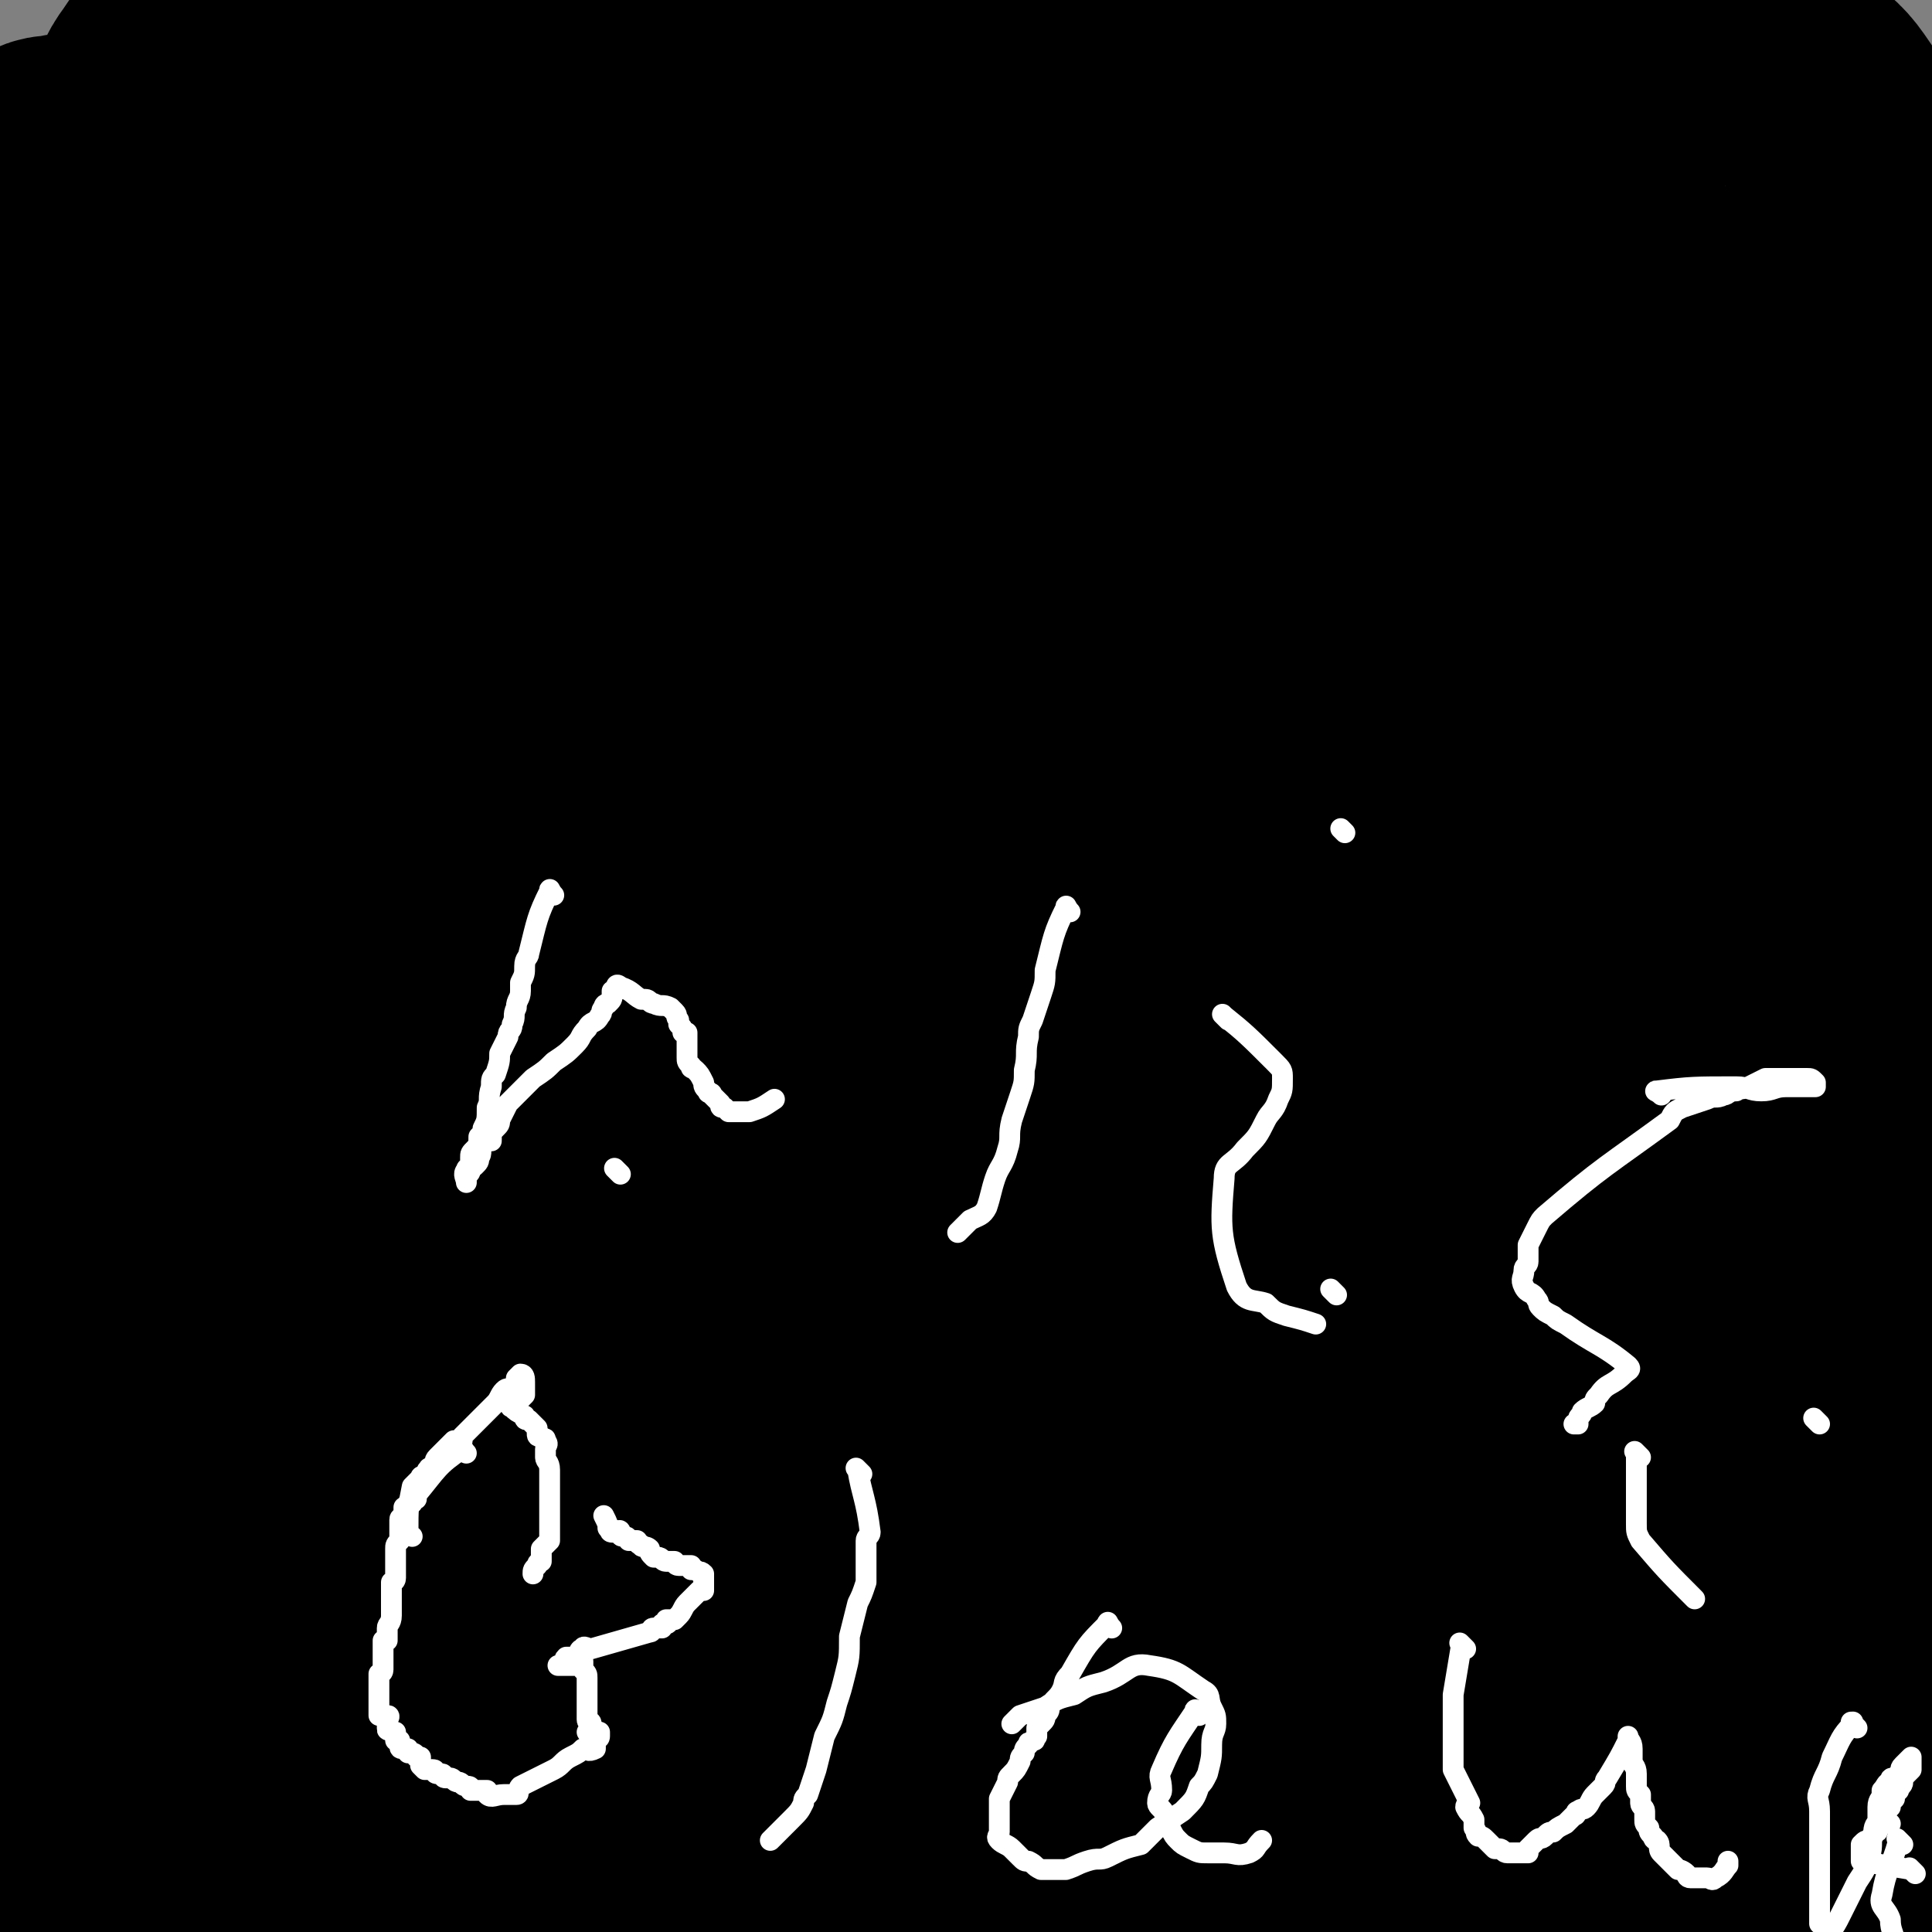<svg viewBox='0 0 464 464' version='1.1' xmlns='http://www.w3.org/2000/svg' xmlns:xlink='http://www.w3.org/1999/xlink'><rect x="0" y="0" width="464" height="464" fill="#808080" stroke="none"/><g fill='none' stroke='#000000' stroke-width='5' stroke-linecap='round' stroke-linejoin='round'><path d='M210,153c-1,-1 -1,-1 -1,-1 -2,-6 -1,-7 -2,-13 0,-1 0,-1 0,-3 0,-1 0,-1 0,-2 0,-2 0,-2 0,-3 0,-1 0,-1 0,-2 0,0 0,-1 0,-1 -1,-1 -1,-1 -2,-1 -1,0 -1,0 -1,0 -1,0 -1,0 -2,0 -1,1 -1,1 -2,2 -2,2 -2,2 -4,3 -2,2 -2,1 -4,3 -2,2 -2,2 -4,4 -2,2 -2,2 -4,4 -4,4 -3,4 -7,8 -1,2 -2,2 -3,4 -1,2 -1,2 -2,4 -1,1 -1,2 -1,3 -1,1 -1,1 -2,3 0,1 0,1 0,3 0,0 0,0 -1,1 0,1 0,1 0,2 0,0 0,0 0,1 0,0 0,1 0,0 0,-1 0,-2 0,-3 0,-2 0,-2 0,-3 1,-3 2,-2 3,-5 2,-2 1,-2 3,-4 2,-4 2,-4 4,-7 2,-3 2,-2 4,-5 2,-2 1,-2 3,-4 1,-2 1,-2 2,-4 1,-1 1,-1 3,-3 1,-1 1,-1 2,-2 1,-1 1,-1 2,-2 1,-1 0,-1 2,-2 0,-1 0,-1 1,-2 1,-1 1,-1 2,-1 2,-1 2,-1 4,-2 2,-1 2,-2 5,-2 18,2 18,2 36,6 1,0 1,1 2,3 1,2 1,2 2,3 2,3 2,3 3,6 1,3 1,3 2,6 1,2 1,2 2,5 1,3 1,3 2,6 1,3 1,3 2,6 1,3 1,3 3,6 1,1 1,1 2,3 2,2 1,3 3,4 2,2 2,1 5,3 1,0 1,1 2,1 2,1 2,1 4,1 2,0 2,0 4,-1 3,-1 3,0 5,-2 2,-2 2,-2 3,-4 3,-2 3,-2 6,-5 3,-3 3,-3 6,-6 3,-3 3,-3 5,-6 3,-3 3,-3 6,-6 2,-2 2,-2 4,-4 1,-1 1,-1 3,-3 1,-1 1,0 3,-2 1,0 0,-1 1,-1 1,-1 1,0 1,0 2,1 2,0 3,1 3,1 2,2 4,4 2,2 3,1 4,4 1,2 1,2 1,5 1,4 2,4 2,8 1,4 1,4 1,8 0,4 0,4 0,9 0,4 -1,4 -1,8 -1,5 0,5 -1,9 0,5 0,5 -1,9 0,3 -1,3 -1,6 0,4 0,4 0,8 0,3 -1,3 -1,6 0,2 0,2 0,4 0,2 0,2 -1,5 0,2 -1,2 -1,4 0,1 0,1 0,3 0,1 -1,1 -1,2 0,1 0,1 0,3 0,1 -1,1 -1,2 0,2 0,2 0,3 0,1 0,1 0,3 0,2 0,2 -1,3 0,1 -1,1 -1,3 0,1 0,2 0,3 0,2 -1,2 -1,4 0,2 0,2 0,3 0,1 0,1 0,2 0,2 0,2 0,4 0,1 0,1 0,3 -2,9 -3,9 -6,19 0,2 0,2 -1,4 0,1 0,1 -1,2 -1,2 -1,2 -2,3 -1,2 -1,2 -1,3 -1,2 -1,2 -2,4 -1,2 -1,1 -2,3 -1,2 0,2 -1,4 -1,3 -2,3 -2,5 -1,1 -1,1 -1,3 0,1 0,1 0,3 0,2 -1,2 -1,4 0,2 0,2 -1,3 0,2 0,2 0,4 0,1 0,1 0,3 0,2 -1,2 -1,4 0,2 0,2 -1,4 0,2 0,2 0,4 0,2 -1,2 -1,4 0,1 0,1 0,2 0,2 0,2 -1,4 0,2 0,2 -1,3 0,2 0,2 -1,3 -1,1 -1,1 -2,3 -1,1 -1,1 -2,2 -1,1 -1,1 -2,2 -1,1 -1,1 -2,2 -2,2 -2,2 -4,3 -1,1 -1,1 -3,3 -1,1 0,1 -1,2 -1,1 -2,1 -3,2 -1,1 -1,2 -2,3 -1,1 -1,1 -1,2 -2,1 -2,0 -3,2 0,0 0,0 -1,1 -1,2 -1,2 -2,4 -1,0 -1,0 -2,1 -1,1 -2,1 -3,2 -1,1 -1,1 -2,1 -1,1 -1,1 -2,2 -1,0 -1,0 -3,1 -1,1 -1,1 -2,1 -1,0 -1,0 -3,0 -1,0 -1,0 -2,0 -1,0 -1,0 -2,0 -2,0 -2,0 -3,0 -2,0 -2,0 -3,0 -2,-1 -2,-1 -4,-2 -2,-1 -2,-1 -5,-3 -2,-1 -2,-1 -4,-2 -3,-1 -4,-1 -7,-2 -3,-2 -3,-2 -6,-4 -2,-1 -2,-1 -5,-1 -3,-1 -3,-1 -5,-1 -3,-1 -3,-1 -5,-2 -3,-1 -2,-1 -5,-2 -8,-2 -8,-2 -16,-3 -1,0 -1,0 -1,0 -3,0 -2,-1 -5,-1 0,0 0,0 -1,0 -1,0 -1,0 -2,0 -1,0 -1,-1 -2,-1 -1,0 -1,0 -2,0 -1,0 -1,0 -1,0 -1,0 -1,-1 -2,-1 -1,0 -1,0 -2,0 -1,0 -1,-1 -2,-1 -1,0 -1,0 -1,0 -2,0 -2,0 -3,-1 -1,-1 -1,-1 -2,-2 -1,-1 -1,0 -2,-1 0,0 0,0 -1,0 -1,-1 0,-1 -1,-2 -1,0 -1,0 -2,0 -1,-1 -1,-1 -2,-2 -1,-1 -1,-1 -2,-2 -2,-1 -2,-1 -3,-3 -1,-2 -1,-1 -3,-3 -3,-3 -3,-3 -5,-5 -3,-3 -3,-3 -6,-6 -2,-2 -2,-2 -4,-4 -2,-2 -2,-2 -5,-4 -3,-2 -3,-2 -5,-4 -2,-2 -2,-2 -3,-3 -2,-2 -3,-1 -5,-3 -2,-2 -2,-2 -5,-4 -3,-3 -3,-3 -6,-6 -2,-1 -2,-1 -4,-3 -2,-2 -2,-2 -5,-4 -1,-1 -1,-1 -3,-2 -2,-2 -2,-2 -4,-4 -3,-3 -3,-3 -6,-6 -2,-3 -2,-3 -4,-5 -1,-3 -1,-3 -3,-5 -1,-1 -1,-1 -1,-2 -1,-1 -2,-1 -2,-2 -1,-1 -1,-2 -1,-3 0,-1 0,-1 0,-2 0,-2 0,-2 0,-4 0,-2 0,-2 0,-4 1,-1 1,-1 2,-2 1,-2 0,-2 1,-3 1,-1 1,-1 2,-2 2,-2 1,-3 3,-5 0,-1 1,-1 2,-2 4,-4 3,-4 7,-7 6,-6 6,-6 12,-11 10,-8 10,-8 20,-15 10,-8 11,-8 21,-16 5,-3 5,-3 9,-6 3,-2 4,-2 7,-3 5,-4 5,-4 10,-7 0,0 0,-1 0,-1 0,0 1,0 2,0 0,0 0,0 0,0 1,0 0,-1 1,-1 1,0 1,0 2,0 0,0 0,0 1,0 0,0 0,0 1,0 1,0 1,-1 2,-1 0,0 0,0 1,0 1,0 1,0 2,0 1,0 1,-1 2,-1 1,0 1,0 2,0 0,0 0,0 0,0 1,0 1,0 2,0 '/><path d='M156,190c-1,-1 -2,-1 -1,-1 2,-6 2,-6 5,-11 1,-3 1,-3 2,-5 2,-4 2,-3 4,-7 2,-3 1,-3 3,-6 1,-2 1,-2 3,-4 1,-2 0,-2 2,-4 1,-2 2,-1 3,-3 1,-1 0,-1 1,-3 0,-1 0,-1 1,-2 0,0 1,0 1,-1 0,0 -1,-1 0,-1 10,-1 10,0 20,0 4,0 4,0 8,1 6,0 6,0 11,1 5,0 5,0 11,1 5,1 5,1 9,1 3,0 3,0 6,1 4,0 4,0 8,0 3,0 3,0 6,-1 2,0 2,0 3,-1 3,-2 3,-2 5,-4 3,-2 2,-2 5,-5 1,-1 1,-1 3,-3 2,-3 2,-3 3,-5 2,-3 2,-3 4,-5 1,-2 1,-2 3,-4 1,-1 1,-1 1,-2 1,-1 1,-1 3,-2 1,0 1,0 1,0 1,0 1,0 2,0 1,0 1,0 2,-1 '/><path d='M237,240c-1,-1 -1,-2 -1,-1 -4,8 -4,9 -6,18 -2,7 -1,7 -3,15 -1,8 -1,8 -3,16 -2,9 0,10 -5,17 -11,16 -20,39 -26,30 -13,-17 -20,-43 -12,-82 8,-43 19,-47 42,-81 3,-4 7,0 9,4 8,10 10,11 11,23 2,16 -1,17 -5,33 -5,18 -5,18 -12,34 -5,11 -5,12 -10,22 -4,7 -5,7 -9,12 -4,5 -4,6 -9,9 -4,3 -4,3 -9,4 -4,1 -5,1 -9,0 -8,-2 -9,-2 -16,-7 -12,-9 -12,-9 -22,-21 -8,-9 -9,-10 -12,-22 -4,-10 -3,-12 -1,-23 1,-13 2,-13 7,-26 5,-11 7,-10 14,-20 3,-4 3,-3 6,-6 5,-4 4,-5 9,-7 6,-4 6,-4 13,-6 7,-2 7,-3 14,-3 13,-1 14,-2 26,-1 11,2 12,2 22,7 9,5 10,6 15,14 8,12 8,14 10,28 3,14 2,15 -1,29 -3,18 -4,19 -11,35 -5,13 -6,14 -14,25 -7,11 -7,11 -17,20 -5,5 -6,4 -13,7 -4,2 -4,2 -9,3 -7,1 -8,1 -15,0 -7,-2 -7,-2 -13,-5 -9,-5 -9,-5 -15,-12 -12,-13 -13,-13 -21,-27 -8,-12 -8,-13 -12,-27 -3,-9 -2,-10 -2,-19 0,-7 1,-8 3,-14 3,-9 3,-10 7,-18 2,-5 3,-5 6,-10 3,-3 2,-4 6,-6 10,-6 11,-6 22,-9 17,-4 17,-4 34,-5 11,-1 11,0 22,3 8,2 8,2 15,7 10,8 11,8 17,18 7,10 6,11 9,22 3,8 3,8 3,16 0,13 0,13 -2,26 -4,16 -4,16 -9,32 -3,9 -3,10 -7,19 -3,7 0,12 -6,13 -20,6 -36,11 -47,2 -8,-8 -2,-23 10,-36 25,-29 30,-28 64,-48 21,-12 23,-10 47,-16 8,-3 8,-2 16,-2 8,0 8,0 15,0 7,0 7,0 13,1 4,1 4,2 8,4 4,3 5,2 8,6 3,3 3,3 4,7 1,5 0,6 -2,10 -4,8 -5,8 -11,15 -11,13 -11,13 -23,25 -10,10 -11,10 -21,19 -6,6 -6,6 -12,11 -8,5 -8,5 -16,10 -6,4 -6,4 -13,7 -5,2 -5,2 -11,2 -10,0 -10,0 -20,-1 -9,-2 -9,-2 -18,-4 -8,-1 -8,-1 -15,-3 -7,-3 -7,-3 -13,-8 -6,-4 -6,-4 -10,-9 -5,-5 -5,-6 -8,-12 -2,-6 -2,-7 -2,-13 1,-14 -1,-15 4,-29 9,-24 10,-25 24,-46 12,-19 13,-19 29,-35 11,-12 12,-12 24,-21 6,-5 6,-4 12,-8 '/></g>
<g fill='none' stroke='#000000' stroke-width='60' stroke-linecap='round' stroke-linejoin='round'><path d='M46,226c-1,-1 -2,-1 -1,-1 7,-3 9,-2 18,-4 3,-1 3,-1 6,-3 5,-2 5,-2 10,-5 6,-3 6,-3 11,-6 5,-3 5,-3 10,-6 6,-3 6,-2 13,-5 7,-4 7,-4 14,-7 12,-5 12,-5 24,-10 12,-5 11,-6 23,-10 19,-8 19,-9 40,-14 19,-5 19,-4 39,-8 17,-3 17,-3 35,-6 23,-3 23,-3 46,-6 20,-2 20,-2 40,-3 12,0 13,0 25,0 9,0 9,1 18,2 7,1 7,1 14,2 4,1 4,1 9,2 2,0 2,0 4,1 2,1 2,1 4,1 2,0 2,0 3,0 1,1 1,1 2,1 0,0 0,0 1,0 0,-1 0,-2 -1,-3 -1,0 -2,0 -3,1 -4,2 -3,3 -6,5 -6,3 -6,2 -12,5 -8,5 -8,5 -17,9 -15,8 -14,8 -29,15 -22,11 -22,10 -45,20 -22,11 -22,11 -44,22 -18,9 -18,9 -36,18 -28,14 -28,13 -55,28 -21,10 -21,10 -41,21 -28,17 -28,17 -55,35 -28,19 -28,19 -54,39 -11,8 -11,8 -21,18 -7,7 -7,7 -12,15 -3,4 -2,4 -4,8 -2,5 -3,5 -5,10 -1,4 -1,4 -2,8 0,3 0,3 -1,6 -1,3 -1,3 -2,6 -1,2 0,3 -1,6 0,1 -1,1 -1,3 0,1 0,1 0,1 0,1 0,2 0,2 0,-1 -1,-2 -1,-3 0,0 1,0 2,-1 2,-2 1,-4 3,-5 136,-86 136,-90 275,-169 11,-7 13,-3 27,-4 16,-1 16,0 32,0 6,0 6,0 11,0 6,0 6,-1 12,-1 2,-1 3,0 5,0 3,0 3,-1 6,-1 1,0 4,-1 3,0 -85,74 -88,74 -174,150 -22,20 -21,22 -43,41 -16,14 -16,13 -33,25 -6,5 -6,5 -12,9 -4,3 -4,3 -9,6 -4,2 -4,2 -8,4 -3,2 -3,2 -6,3 -3,1 -3,0 -6,0 -1,0 -2,0 -3,-1 -1,-1 -2,-1 -2,-3 -2,-3 -2,-3 -2,-6 0,-4 0,-5 2,-8 3,-8 3,-9 8,-15 14,-15 14,-16 31,-28 23,-15 24,-14 49,-25 17,-7 17,-6 35,-11 13,-2 13,-2 26,-3 8,-1 8,-1 16,-1 8,0 8,1 15,1 9,0 9,0 18,0 8,0 8,0 17,1 6,0 6,0 12,1 5,0 5,0 11,1 4,0 4,0 8,1 2,0 3,0 4,1 1,0 -1,1 -2,1 -5,1 -5,0 -11,0 -13,1 -13,1 -25,3 -24,3 -24,3 -47,6 -27,4 -27,4 -53,8 -12,1 -12,1 -23,4 -8,1 -8,1 -15,3 -15,2 -15,2 -29,4 -15,3 -15,3 -29,6 -10,1 -10,1 -20,3 -4,1 -4,1 -8,2 -4,1 -4,1 -8,2 -3,1 -3,1 -6,1 -4,1 -4,1 -7,2 -1,0 -1,0 -1,0 0,1 0,1 0,2 -3,4 -4,4 -6,7 -2,3 -1,4 -3,6 -3,2 -4,0 -7,2 -3,2 -3,3 -6,5 -3,2 -3,1 -5,2 -2,1 -2,1 -3,2 -1,1 -1,1 -2,2 -1,0 -1,0 -2,1 0,0 -1,0 0,1 0,0 1,0 2,-1 2,-1 1,-2 2,-3 2,-2 2,-2 4,-3 4,-3 5,-3 10,-5 8,-4 8,-5 16,-9 19,-8 19,-8 39,-16 28,-12 28,-13 57,-24 15,-7 15,-6 31,-11 9,-3 9,-3 19,-5 10,-3 10,-3 19,-4 11,-2 11,-2 22,-4 8,-2 8,-2 16,-4 5,-1 5,0 11,-2 7,-2 7,-3 15,-5 7,-3 7,-3 14,-6 5,-2 5,-2 9,-5 6,-2 7,-2 12,-5 4,-2 4,-2 7,-6 2,-3 2,-3 2,-6 0,-2 -1,-3 -3,-4 -3,-4 -3,-5 -7,-7 -6,-3 -7,-3 -14,-4 -10,-2 -11,-1 -21,-1 -31,3 -31,3 -62,8 -19,3 -19,3 -38,9 -11,3 -11,4 -21,8 -9,3 -9,3 -17,6 -7,3 -8,3 -15,6 -9,5 -8,6 -17,11 -4,2 -4,2 -8,4 -5,4 -5,4 -10,8 -4,2 -4,3 -7,5 -2,2 -3,1 -4,3 -1,1 -1,2 -1,3 0,2 0,2 1,3 3,3 3,3 7,4 7,0 7,0 13,-1 15,-3 15,-3 29,-8 28,-9 30,-6 56,-19 59,-30 59,-32 114,-68 8,-5 7,-6 11,-14 8,-12 9,-12 15,-25 2,-5 0,-5 0,-11 0,-3 0,-4 -1,-7 -2,-3 -2,-4 -5,-6 -3,-2 -4,-3 -8,-3 -7,0 -8,0 -15,3 -18,6 -19,6 -35,16 -31,19 -31,19 -59,43 -20,17 -20,18 -38,39 -11,13 -10,14 -19,28 -7,11 -7,11 -13,23 -4,7 -4,7 -6,15 -2,5 -2,5 -3,10 -1,5 -1,5 -1,11 0,4 0,5 2,7 3,4 4,5 9,6 5,0 6,-1 12,-3 10,-2 10,-2 21,-5 17,-5 17,-5 33,-11 11,-4 11,-3 22,-9 14,-7 14,-8 28,-17 14,-9 15,-9 28,-19 10,-8 9,-8 18,-17 9,-9 9,-9 17,-19 8,-10 8,-10 14,-21 4,-7 4,-7 7,-15 1,-2 2,-2 2,-5 1,-4 2,-5 0,-8 -4,-9 -4,-10 -11,-16 -13,-10 -13,-11 -29,-16 -32,-12 -33,-15 -67,-17 -28,-2 -29,2 -57,8 -14,2 -14,5 -27,9 -5,1 -6,0 -11,1 -6,2 -6,2 -12,5 -6,3 -7,3 -13,7 -8,6 -8,5 -16,12 -14,12 -14,13 -28,26 -10,10 -10,10 -19,20 -5,5 -5,5 -9,11 -5,6 -4,6 -9,13 -2,3 -3,3 -5,7 -1,3 -1,3 -2,5 -1,2 -1,1 -2,3 0,0 0,2 0,2 0,-1 0,-2 0,-4 0,-2 0,-2 0,-4 0,-5 0,-5 1,-9 2,-10 1,-11 6,-20 15,-31 14,-32 34,-61 19,-28 20,-28 44,-54 13,-13 14,-12 29,-23 10,-8 9,-10 20,-16 63,-34 64,-32 128,-63 2,-2 2,-1 5,-2 1,0 2,-1 1,-1 -2,1 -3,2 -7,4 -20,9 -21,8 -41,18 -55,26 -56,23 -109,54 -28,16 -27,18 -52,38 -18,14 -17,15 -33,31 -11,11 -11,10 -20,23 -7,9 -6,10 -10,21 -2,4 -1,4 -3,8 -1,5 -2,5 -3,10 -1,4 -1,4 -2,8 0,2 -1,2 -1,4 -1,2 -1,2 -1,4 0,1 0,1 0,2 0,0 -2,0 -1,0 0,-1 0,-1 1,-2 2,-2 3,-2 4,-4 2,-2 1,-3 2,-6 4,-6 3,-7 7,-13 15,-20 13,-21 31,-38 35,-34 35,-36 75,-64 27,-18 29,-16 58,-29 20,-9 20,-8 41,-16 5,-2 5,-2 10,-3 3,-2 3,-2 6,-3 3,-1 3,-1 6,-2 2,-1 2,0 4,-1 2,0 2,0 3,-1 2,0 2,0 4,-1 3,-1 3,-1 6,-2 4,-2 4,-2 9,-3 5,-1 5,-1 10,-2 5,-1 5,-1 10,-3 3,-1 3,-1 6,-2 1,0 3,0 2,0 0,1 -2,1 -4,2 -3,0 -3,0 -6,0 -7,1 -7,1 -13,3 -17,5 -17,5 -33,12 -22,11 -23,10 -44,22 -18,10 -18,11 -33,23 -11,9 -11,9 -21,18 -8,8 -8,9 -16,17 -5,5 -5,5 -11,11 -4,4 -5,4 -9,9 -4,4 -3,4 -7,7 -1,2 -2,2 -4,3 -1,1 -1,1 -3,2 -1,0 -3,1 -2,0 30,-22 30,-26 64,-46 28,-18 29,-17 60,-31 17,-7 17,-6 35,-12 6,-3 6,-3 12,-4 6,-1 6,-1 12,-2 5,-1 5,-1 10,-2 6,0 6,0 12,0 7,0 7,-1 13,-1 5,0 5,0 10,0 7,0 7,0 14,0 5,0 5,0 10,0 3,0 3,0 6,-1 1,0 1,0 3,0 0,0 1,0 1,0 -2,0 -3,0 -6,-1 -2,0 -2,-1 -5,-1 -5,0 -6,-1 -11,0 -10,1 -10,1 -20,3 -16,4 -16,4 -33,8 -25,7 -26,6 -50,15 -13,4 -12,5 -24,11 -8,5 -8,5 -16,10 -6,2 -6,2 -12,4 -7,2 -7,2 -13,5 -5,2 -5,2 -10,4 -3,1 -3,1 -6,2 -3,1 -3,1 -7,1 -4,0 -4,0 -9,-1 -4,-1 -4,-1 -7,-3 -4,-3 -4,-4 -7,-8 -2,-5 -2,-6 -3,-11 0,-9 0,-9 1,-18 2,-9 3,-9 5,-18 3,-14 2,-14 6,-28 2,-8 1,-8 4,-16 2,-6 2,-6 4,-12 6,-10 6,-11 13,-20 8,-12 8,-12 18,-22 11,-10 11,-11 25,-18 20,-11 20,-11 42,-19 18,-6 18,-6 36,-10 8,-2 8,-2 15,-3 2,0 2,0 5,0 2,0 2,0 5,0 1,0 2,0 3,1 1,1 1,1 1,3 0,4 0,5 -2,9 -3,7 -3,7 -8,13 -13,16 -13,16 -28,30 -16,13 -17,12 -34,24 -11,9 -11,9 -22,17 -10,7 -10,6 -21,12 -7,5 -7,5 -15,9 -12,6 -13,6 -25,11 -14,6 -14,6 -28,13 -12,5 -11,6 -23,11 -32,13 -36,17 -65,24 -4,0 -4,-6 -1,-9 28,-36 27,-40 63,-70 40,-34 44,-30 90,-57 12,-8 13,-6 25,-12 4,-1 4,-1 7,-3 2,-1 2,-2 3,-3 1,-1 1,-2 2,-3 1,-2 1,-2 3,-4 3,-2 3,-2 6,-4 4,-3 4,-3 8,-5 6,-4 6,-4 11,-7 6,-4 7,-3 13,-7 3,-2 3,-2 7,-4 2,-1 2,-1 3,-2 1,-1 2,-2 1,-2 -3,0 -4,1 -8,2 -9,3 -9,2 -18,5 -31,14 -31,14 -63,30 -25,12 -25,12 -49,27 -16,9 -16,9 -31,21 -15,10 -14,11 -28,23 -12,10 -12,10 -22,20 -10,10 -10,10 -18,21 -8,10 -8,11 -15,22 -3,4 -2,4 -5,8 -1,3 -1,2 -3,5 -1,2 -1,2 -2,4 0,1 0,1 -1,2 -1,0 -1,0 -1,1 -1,0 -1,-1 -1,-1 0,-2 1,-2 2,-4 2,-5 2,-5 3,-9 2,-5 2,-5 5,-10 5,-10 4,-10 10,-21 13,-23 12,-24 27,-46 12,-18 12,-18 27,-35 16,-18 17,-18 35,-35 12,-11 13,-10 26,-21 4,-3 4,-3 8,-7 2,-2 2,-2 3,-4 1,-2 1,-2 2,-4 0,-1 0,-1 0,-2 0,0 0,-1 0,-1 0,-1 1,-1 1,-1 1,0 1,0 1,0 1,0 2,-2 2,-1 -2,0 -3,2 -5,3 -3,2 -3,1 -7,3 -4,2 -4,1 -8,4 -12,6 -12,6 -23,13 -20,13 -20,13 -38,27 -9,6 -8,9 -17,14 -14,7 -15,7 -30,10 -1,1 -1,0 -2,-2 -3,-3 -2,-3 -5,-7 -1,-1 -1,-1 -1,-2 0,-1 0,-1 0,-3 0,-2 0,-2 0,-4 1,-4 2,-4 4,-8 1,-4 0,-4 2,-7 2,-6 2,-5 4,-11 1,-4 1,-4 3,-8 1,-4 1,-4 3,-7 2,-4 1,-4 4,-8 2,-3 2,-3 5,-6 2,-3 2,-3 5,-6 4,-4 4,-4 9,-8 6,-4 6,-4 13,-8 6,-4 6,-4 13,-7 5,-2 5,-2 10,-4 8,-3 8,-3 16,-6 5,-1 5,-1 10,-1 2,0 3,0 4,1 1,1 0,3 -1,4 -3,4 -4,4 -7,7 -5,4 -5,4 -11,8 -8,5 -9,4 -17,9 -11,6 -11,7 -21,13 -8,5 -8,5 -17,10 -5,3 -5,3 -10,6 -6,3 -6,2 -12,6 -4,3 -4,3 -8,6 -3,2 -3,2 -5,3 -2,2 -2,2 -4,4 -1,1 -1,1 -3,2 -1,0 -1,0 -2,0 -1,0 -1,0 -2,0 -1,-1 -1,-1 -1,-2 0,-1 0,-1 0,-2 0,-2 -1,-2 0,-3 1,-2 2,-2 3,-3 2,-1 2,-2 4,-3 2,-1 2,0 5,-1 3,0 3,0 7,-1 3,-2 3,-2 7,-3 6,-3 6,-4 13,-7 6,-4 6,-4 13,-8 12,-6 12,-6 24,-13 8,-4 8,-4 16,-9 4,-2 4,-2 8,-4 3,-1 3,-1 7,-2 4,-1 4,0 8,0 3,0 3,1 7,1 5,1 5,1 10,1 7,1 7,0 13,1 7,1 7,1 14,2 5,1 5,1 10,3 40,18 39,19 78,37 17,7 17,7 35,13 10,3 10,2 21,5 10,2 10,3 21,5 9,1 9,1 19,2 12,3 12,3 23,5 8,2 9,1 17,3 7,1 7,0 14,3 5,1 4,2 9,4 6,3 6,3 12,6 6,2 6,3 11,6 3,2 3,2 6,5 4,3 4,4 7,7 2,2 3,2 5,4 1,2 1,2 2,4 1,1 1,1 2,2 1,1 0,1 1,3 0,0 1,-1 2,0 0,1 -1,1 -1,2 0,0 0,0 0,1 0,0 0,0 0,1 0,0 0,0 0,1 -1,0 -1,0 -2,0 -1,0 -1,0 -1,0 -1,0 0,1 0,1 0,1 -1,1 -1,1 -1,2 -1,2 -1,4 0,3 0,3 0,6 0,3 0,3 0,6 -1,5 0,5 -1,9 -1,6 -1,6 -2,12 0,4 0,4 -1,9 -2,8 -2,8 -4,15 -2,9 -3,8 -5,17 -3,7 -2,8 -4,16 -3,7 -4,7 -8,15 -3,7 -3,7 -6,15 -5,10 -5,10 -11,20 -7,12 -7,12 -15,23 -11,15 -11,15 -22,30 -9,11 -9,11 -17,22 -5,6 -5,6 -10,13 -5,6 -5,6 -9,12 -4,5 -4,5 -7,11 -3,5 -3,5 -5,11 -3,5 -2,5 -4,10 -3,7 -3,7 -6,13 -3,7 -3,7 -6,14 -2,6 -2,6 -4,12 -4,11 -4,11 -7,22 -3,11 -2,11 -4,22 -2,7 -1,7 -3,15 -1,7 -1,7 -2,14 -1,8 0,8 -1,16 0,7 -1,7 -1,14 0,4 0,4 0,8 0,13 -1,14 0,26 0,1 2,1 2,1 1,0 0,-1 0,-2 0,-2 1,-2 2,-4 0,-1 0,-1 1,-3 1,-3 1,-3 2,-6 1,-6 0,-6 2,-11 1,-8 1,-9 4,-17 8,-24 8,-24 17,-48 9,-25 9,-25 18,-49 7,-18 7,-18 13,-35 5,-13 6,-13 11,-26 4,-11 4,-12 6,-23 1,-5 0,-6 -1,-11 -1,-4 -1,-4 -4,-7 -4,-3 -4,-3 -9,-5 -6,-2 -6,-2 -13,-2 -11,1 -12,1 -23,5 -44,16 -45,15 -88,36 -31,14 -30,16 -58,34 -18,11 -18,12 -34,26 -10,7 -10,8 -19,16 -8,7 -8,7 -15,15 -4,5 -4,6 -8,11 -3,4 -2,5 -5,9 -2,4 -2,4 -5,8 -2,3 -2,3 -4,6 -1,2 -1,2 -2,4 -1,0 -1,0 -1,1 0,0 0,0 0,1 1,0 2,0 3,-1 2,-1 1,-1 3,-2 2,0 2,0 3,0 2,0 2,-1 3,-1 2,-1 2,0 4,-1 3,-1 3,-1 5,-2 5,-3 5,-3 10,-6 9,-5 9,-4 19,-8 30,-13 30,-14 60,-24 18,-7 18,-6 37,-10 5,-1 5,-1 10,-1 6,-1 6,-2 13,-1 8,1 8,2 16,3 10,1 10,1 19,2 18,3 18,4 36,7 19,3 19,3 37,5 13,1 13,1 25,2 5,0 5,1 9,1 6,1 6,1 12,1 6,1 6,1 12,1 4,0 4,0 8,0 5,0 5,0 9,1 5,1 5,1 9,2 2,0 2,0 5,1 1,1 3,2 2,2 -20,-3 -23,-5 -46,-9 -9,-1 -9,-1 -18,-2 -12,-1 -12,-2 -24,-3 -19,-2 -19,-2 -39,-3 -15,-1 -15,0 -31,-1 -15,-1 -15,-1 -30,-2 -10,-1 -10,-1 -20,-2 -6,-1 -6,0 -12,-1 -7,-1 -7,-1 -13,-2 -5,-1 -5,-1 -9,-3 -2,0 -3,0 -4,-1 -1,0 -1,-1 -1,-2 0,0 1,0 2,0 2,0 2,0 5,0 5,0 5,0 10,0 12,0 12,0 25,1 19,1 19,1 39,2 18,1 18,1 36,3 22,2 22,2 43,4 16,2 16,2 32,4 10,1 10,1 20,2 7,1 7,1 14,1 7,0 7,0 13,0 5,0 5,0 9,-1 3,-1 2,-1 5,-2 2,-2 2,-1 4,-3 2,-2 2,-2 3,-4 1,-2 1,-2 3,-4 0,-2 1,-2 1,-3 1,-3 1,-3 1,-6 0,-3 0,-3 1,-6 0,-3 0,-3 0,-5 0,-4 0,-4 0,-7 0,-6 0,-6 0,-12 0,-7 0,-7 0,-13 0,-6 0,-6 0,-12 0,-6 1,-6 1,-12 0,-4 0,-4 0,-8 0,-5 0,-5 0,-11 0,-4 0,-4 0,-9 0,-3 0,-3 0,-6 0,-4 0,-4 0,-8 0,-2 0,-3 0,-5 0,-2 -1,-2 -1,-4 0,-2 0,-2 0,-3 0,-1 0,-2 0,-2 0,0 0,1 0,3 0,1 0,1 0,2 0,2 1,2 0,5 -2,6 -2,6 -5,12 -6,10 -6,10 -13,19 -13,21 -12,21 -26,42 -12,18 -15,16 -25,36 -23,43 -20,45 -40,90 -1,1 -1,3 -1,3 0,0 2,-2 2,-3 2,-6 2,-6 3,-12 3,-8 3,-8 5,-17 2,-11 2,-12 5,-23 2,-11 3,-11 6,-23 4,-15 4,-15 8,-30 3,-11 2,-11 5,-22 2,-7 2,-7 5,-15 2,-8 2,-8 5,-17 3,-8 3,-8 6,-16 3,-6 3,-6 5,-12 2,-3 2,-3 3,-7 1,-3 1,-4 3,-7 1,-2 2,-2 3,-4 1,-1 0,-2 1,-3 0,-1 1,-1 2,-1 0,-1 -1,-1 -1,-1 -1,0 -1,0 -2,0 -1,0 -2,-1 -2,0 -2,3 -2,3 -3,6 -2,6 -3,6 -4,11 -2,6 -2,6 -4,13 -3,12 -3,12 -7,25 -4,15 -4,14 -7,29 -2,10 -2,10 -4,21 -1,7 -1,7 -2,15 -1,5 -1,5 -1,10 0,3 0,3 0,6 0,2 0,2 0,3 0,1 1,1 2,1 1,0 1,1 2,0 2,-1 2,-2 4,-4 5,-5 5,-4 9,-10 6,-7 6,-8 10,-16 6,-12 6,-12 10,-24 4,-16 3,-16 5,-32 3,-15 3,-15 4,-30 2,-14 2,-14 3,-28 0,-7 1,-7 1,-15 0,-7 0,-7 0,-14 0,-5 1,-5 1,-10 0,-3 0,-4 0,-7 0,-2 0,-2 1,-5 1,-3 0,-3 1,-5 1,-2 1,-2 2,-3 1,-1 1,-1 2,-2 1,-1 1,-1 3,-3 1,-1 2,-1 3,-2 1,-2 1,-2 2,-3 2,-3 3,-3 4,-5 2,-3 1,-3 3,-7 1,-2 1,-2 2,-5 2,-5 3,-6 3,-11 0,-1 -1,-1 -2,-2 0,0 0,-1 0,-1 -1,-2 -1,-1 -2,-3 0,0 0,-1 0,-1 0,-2 0,-2 -1,-3 -1,-2 -1,-2 -2,-4 -1,-2 0,-2 -1,-3 -1,-3 -2,-3 -3,-4 -2,-3 -2,-4 -4,-6 -3,-3 -3,-3 -6,-6 -2,-2 -2,-3 -4,-5 -2,-4 -2,-4 -5,-7 -3,-4 -3,-4 -6,-7 -2,-4 -3,-4 -5,-8 -1,-2 -1,-2 -2,-4 -1,-3 0,-4 -1,-7 0,-2 -1,-2 -1,-5 0,-1 0,-1 0,-3 0,-2 0,-2 -1,-3 -1,-2 -1,-2 -2,-3 -2,-1 -2,0 -3,-1 -2,-1 -2,-1 -4,-2 -2,0 -2,0 -4,0 -4,0 -4,0 -7,1 -3,1 -2,1 -5,3 -4,2 -5,2 -9,4 -6,3 -6,4 -12,8 -7,4 -7,3 -13,8 -10,7 -9,8 -18,16 -9,9 -10,8 -19,18 -8,9 -8,10 -15,20 -6,7 -5,7 -10,15 -5,9 -5,9 -9,17 -2,5 -1,5 -2,10 -1,3 -1,3 -1,6 0,2 0,3 1,4 2,2 2,3 4,4 4,1 4,1 9,2 7,1 7,1 14,2 9,1 9,2 17,2 8,0 8,0 15,0 4,0 4,0 8,-1 7,-1 7,-1 13,-2 7,-2 7,-2 13,-4 6,-2 6,-2 12,-4 7,-2 7,-2 15,-5 6,-3 6,-3 12,-6 4,-3 4,-3 8,-7 3,-3 3,-3 5,-6 3,-4 2,-4 4,-8 1,-2 1,-2 1,-5 0,-2 1,-2 0,-3 -1,-2 -1,-2 -3,-3 -3,-1 -3,-1 -6,-2 -4,-1 -4,-2 -8,-1 -47,11 -48,12 -95,26 -2,0 -2,0 -4,2 -1,0 -1,2 -1,2 -1,-1 -1,-2 0,-3 1,-2 2,-1 3,-2 3,-2 3,-2 5,-4 4,-3 3,-3 7,-5 4,-3 4,-3 9,-5 5,-4 5,-3 10,-7 11,-9 11,-8 21,-18 9,-9 9,-10 16,-20 4,-7 3,-8 6,-16 2,-7 2,-7 3,-15 1,-7 1,-7 1,-13 0,-5 0,-6 -1,-10 -1,-3 -2,-3 -3,-5 -3,-4 -3,-4 -6,-7 -3,-2 -3,-2 -6,-4 -2,-2 -2,-2 -4,-3 -3,-2 -3,-2 -6,-4 -2,-1 -1,-2 -4,-4 -2,-1 -2,-1 -5,-2 -5,0 -5,0 -10,0 -9,0 -9,-1 -18,0 -14,1 -14,2 -28,4 -16,3 -16,3 -31,6 -16,4 -16,4 -31,9 -11,3 -11,3 -22,6 -5,2 -5,3 -10,5 -6,3 -7,3 -13,5 -10,4 -10,4 -20,8 -6,3 -6,4 -13,6 -8,3 -9,1 -17,5 -10,4 -9,5 -19,11 -6,3 -6,3 -13,7 -6,4 -6,4 -12,8 -11,8 -11,8 -21,16 -8,6 -7,7 -15,14 -7,6 -7,6 -15,11 -10,5 -10,5 -20,10 -5,2 -5,1 -10,3 -4,1 -4,1 -8,2 -1,0 -1,1 -2,1 -3,1 -3,1 -5,2 -1,1 -1,1 -2,2 0,1 0,1 -1,1 -1,1 -1,0 -1,1 -1,1 -1,1 -1,2 0,0 0,1 0,2 0,1 0,1 0,2 0,2 -1,2 -1,3 0,2 0,5 0,4 6,-32 6,-35 12,-69 8,-47 9,-46 17,-93 0,-3 0,-3 0,-6 0,-5 0,-5 0,-10 0,-3 0,-3 0,-5 1,-3 1,-3 1,-5 0,0 0,0 0,-1 0,-1 0,-2 0,-1 -1,0 -2,1 -2,3 -1,1 0,2 0,4 0,2 -1,2 -1,5 -1,5 0,5 -1,10 -2,7 -3,7 -5,15 -1,7 -1,7 -3,14 -3,16 -3,16 -5,32 -2,14 -3,14 -4,29 -1,10 -1,10 -2,19 0,9 0,9 -1,17 0,9 -1,9 -1,18 0,9 0,9 0,17 0,6 0,6 -1,11 0,9 0,9 0,18 0,8 0,8 0,16 0,5 0,5 0,10 1,7 1,6 1,13 0,5 0,5 0,10 0,3 0,3 0,6 0,2 0,2 1,4 0,1 0,2 1,2 1,0 1,0 1,0 2,-2 2,-2 3,-4 1,-1 1,-1 2,-3 1,-2 1,-2 3,-4 1,-2 1,-2 3,-5 3,-5 3,-5 7,-9 9,-11 8,-11 17,-21 24,-25 23,-25 48,-48 26,-24 26,-24 54,-44 19,-15 20,-14 41,-26 14,-9 14,-9 29,-18 10,-6 9,-7 19,-13 11,-6 11,-6 21,-12 74,-51 79,-47 148,-102 9,-7 7,-11 9,-22 2,-9 0,-9 0,-19 0,-4 -1,-4 -1,-7 0,-2 0,-2 0,-4 0,-2 0,-2 1,-4 0,-1 1,-1 1,-2 0,-1 0,-1 0,-2 0,-1 1,-1 1,-2 0,-1 0,-2 0,-2 -2,-2 -3,-1 -5,-2 -3,-1 -2,-1 -5,-2 -4,-1 -4,-1 -7,-1 -3,0 -3,0 -7,0 -4,0 -5,-1 -9,0 -10,1 -11,1 -20,4 -25,7 -25,7 -49,15 -17,7 -17,6 -33,14 -11,6 -11,7 -21,15 -7,4 -7,4 -12,9 -4,4 -4,4 -7,8 -3,3 -3,3 -5,7 -2,2 -2,2 -2,4 -1,2 -1,3 -1,4 0,0 1,0 2,0 2,0 2,1 4,1 3,0 3,0 6,0 3,-1 3,-1 7,-2 6,-1 6,-1 12,-2 10,-2 9,-2 19,-4 14,-3 14,-3 29,-6 10,-2 10,-1 20,-3 9,-1 9,-2 18,-3 6,-1 6,0 12,-1 3,-1 3,-1 7,-2 4,-1 4,-1 8,-2 6,-1 6,-1 11,-3 4,-1 4,-1 7,-3 3,-1 3,-1 7,-2 2,-1 2,-1 4,-2 1,-1 2,-1 3,-2 0,-1 0,-2 -1,-3 -1,-1 -2,-1 -3,-3 -3,-2 -2,-2 -5,-4 -2,-2 -3,-1 -6,-2 -4,-2 -3,-3 -8,-5 -4,-1 -4,0 -9,-2 -5,-1 -5,-2 -9,-2 -5,-1 -6,-1 -11,-1 -6,-1 -6,-2 -12,-2 -5,0 -5,0 -10,0 -3,0 -3,0 -6,0 -3,0 -3,0 -5,1 -1,0 -3,1 -2,1 6,2 8,2 16,4 3,1 3,0 7,1 5,1 5,2 10,3 5,2 5,2 11,4 9,5 10,4 19,10 15,9 15,9 29,19 8,5 9,5 16,12 5,4 5,4 9,10 4,5 4,5 7,10 3,5 3,5 5,10 1,3 1,3 2,7 2,4 2,4 3,8 1,3 1,3 2,7 0,3 0,3 1,6 1,3 0,4 1,7 1,4 1,4 1,8 0,4 0,4 0,9 '/></g>
<g fill='none' stroke='#FFFFFF' stroke-width='5' stroke-linecap='round' stroke-linejoin='round'><path d='M133,215c-1,-1 -1,-2 -1,-1 -3,6 -3,7 -5,15 0,1 -1,1 -1,3 0,2 0,2 -1,4 0,1 0,1 0,2 0,2 -1,2 -1,4 -1,2 0,2 -1,4 0,2 -1,1 -1,3 -1,2 -1,2 -2,4 0,2 0,2 -1,5 -1,1 -1,1 -1,3 -1,3 0,3 -1,5 0,3 0,3 -1,5 0,1 0,1 -1,2 0,2 0,2 -1,3 -1,1 -1,1 -1,2 0,1 0,1 0,2 0,1 0,1 0,1 0,1 -1,1 -1,2 0,0 0,0 0,0 0,1 0,1 0,1 0,-1 -1,-2 0,-3 0,-1 1,0 2,-1 1,-1 1,-1 1,-2 1,-1 0,-2 1,-3 1,-1 1,-1 2,-1 0,-2 0,-2 1,-3 1,-1 1,-1 1,-2 1,-2 1,-2 2,-4 1,-1 1,-1 2,-2 2,-2 2,-2 4,-4 3,-2 3,-2 5,-4 3,-2 3,-2 5,-4 2,-2 1,-2 3,-4 1,-2 2,-1 3,-3 1,-1 0,-1 1,-2 0,-1 1,-1 1,-1 1,-1 1,-1 1,-2 0,0 0,0 0,-1 0,0 1,0 1,0 0,-1 0,-1 0,-1 0,-1 1,0 1,0 3,1 3,2 5,3 0,0 1,0 1,0 1,0 1,1 2,1 2,1 2,0 4,1 0,0 0,0 1,1 1,1 0,1 1,2 0,1 0,1 0,1 1,1 1,1 1,2 0,0 0,0 0,0 0,0 1,0 1,0 0,1 0,1 0,2 0,0 0,0 0,0 0,1 0,1 0,1 0,1 0,1 0,1 0,1 0,1 0,1 0,1 0,1 0,1 0,1 0,1 1,2 0,1 0,0 1,1 1,1 1,1 2,3 0,1 0,1 1,2 0,1 1,0 1,1 1,1 1,1 2,2 0,1 0,1 1,1 0,0 0,0 1,1 0,0 0,0 0,0 1,0 1,0 1,0 1,0 1,0 1,0 1,0 1,0 1,0 1,0 1,0 2,0 3,-1 3,-1 6,-3 '/><path d='M257,219c-1,-1 -1,-2 -1,-1 -3,6 -3,7 -5,15 0,3 0,3 -1,6 -1,3 -1,3 -2,6 -1,2 -1,2 -1,4 -1,4 0,4 -1,8 0,3 0,3 -1,6 -1,3 -1,3 -2,6 -1,4 0,4 -1,7 -1,4 -2,4 -3,7 -1,3 -1,4 -2,7 -1,2 -2,2 -4,3 -1,1 -1,1 -3,3 '/><path d='M295,245c-1,-1 -2,-2 -1,-1 5,4 6,5 12,11 2,2 2,2 2,4 0,3 0,3 -1,5 -1,3 -2,3 -3,5 -2,4 -2,4 -5,7 -3,4 -5,3 -5,7 -1,12 -1,14 3,26 2,4 4,3 7,4 2,2 2,2 5,3 4,1 4,1 7,2 '/><path d='M323,200c-1,-1 -1,-1 -1,-1 '/><path d='M399,263c-1,-1 -2,-1 -1,-1 8,-1 9,-1 19,-1 3,0 3,1 6,1 3,0 3,-1 6,-1 2,0 2,0 3,0 2,0 2,0 4,0 0,0 0,0 0,-1 0,0 0,0 0,0 -1,-1 -1,-1 -2,-1 -1,0 -1,0 -2,0 -1,0 -1,0 -2,0 -2,0 -2,0 -3,0 -2,0 -2,0 -3,0 -2,1 -2,1 -4,2 -2,1 -2,0 -3,1 -2,0 -2,1 -3,1 -2,1 -2,0 -4,1 -3,1 -3,1 -6,2 -2,1 -2,1 -3,3 -15,11 -16,11 -30,23 -1,1 -1,1 -2,3 -1,2 -1,2 -2,4 0,2 0,2 0,4 0,1 -1,1 -1,2 0,2 -1,2 0,4 1,2 2,1 3,3 1,1 0,1 1,2 1,1 1,1 3,2 1,1 1,1 3,2 7,5 9,5 15,10 1,1 0,1 -1,2 -3,3 -4,2 -6,5 -1,1 -1,1 -1,2 -1,1 -2,1 -3,2 0,1 -1,1 -1,2 0,0 0,1 0,1 0,0 -1,0 -1,0 '/><path d='M112,349c-1,-1 -1,-2 -1,-1 -6,4 -6,5 -11,11 0,1 0,1 0,1 0,0 -1,0 -1,0 -1,0 0,1 0,1 0,0 -1,0 -1,0 0,0 0,1 0,1 0,0 -1,0 -1,0 0,0 0,1 0,2 0,0 0,0 0,0 0,1 -1,0 -1,1 0,0 0,0 0,1 0,0 0,0 0,0 0,1 0,1 0,1 0,1 0,1 0,1 0,1 0,1 0,1 0,1 0,1 0,1 -1,1 -1,1 -1,2 0,0 0,0 0,1 0,0 0,0 0,0 0,1 0,1 0,1 0,1 0,1 0,1 0,1 0,1 0,1 0,1 0,1 0,1 0,1 0,1 0,1 0,1 0,1 0,1 0,1 -1,1 -1,1 0,0 0,1 0,1 0,1 0,1 0,1 0,1 0,1 0,1 0,1 0,1 0,1 0,1 0,1 0,1 0,1 0,1 0,1 0,1 0,1 0,1 0,1 0,1 0,1 0,2 -1,2 -1,3 0,0 0,0 0,0 0,1 0,1 0,1 0,1 0,1 0,1 0,1 0,1 0,1 0,0 -1,0 -1,0 0,0 0,1 0,2 0,0 0,0 0,0 0,1 0,1 0,1 0,1 0,1 0,1 0,1 0,1 0,1 0,1 0,1 0,2 0,0 0,0 0,0 0,1 -1,1 -1,1 0,1 0,1 0,1 0,1 0,1 0,1 0,1 0,1 0,1 0,1 0,1 0,1 0,1 0,1 0,1 0,1 0,1 0,1 0,1 0,1 0,1 0,1 0,1 0,1 0,1 0,1 0,1 0,1 0,1 0,1 1,0 2,0 2,0 1,0 0,1 0,1 0,1 0,1 0,1 0,1 0,1 0,1 0,1 0,0 1,1 0,0 1,0 1,0 0,1 0,1 0,2 0,0 1,0 1,0 0,1 0,1 0,1 0,1 0,1 1,1 0,0 0,0 1,0 0,0 0,1 0,1 1,0 1,0 1,0 1,0 1,1 1,1 0,0 1,0 1,0 0,1 0,1 0,2 0,0 0,0 1,1 0,0 0,0 1,0 1,0 1,0 1,0 1,0 0,1 1,1 0,0 0,0 1,0 0,0 0,0 0,0 1,0 0,1 1,1 0,0 0,0 1,0 0,0 0,0 0,0 1,0 1,1 2,1 0,0 0,0 0,0 1,0 1,1 2,1 0,0 0,0 0,0 1,0 1,0 1,1 0,0 0,0 1,0 0,0 0,0 1,0 0,0 0,0 0,0 1,0 1,0 1,0 1,0 1,0 1,0 0,0 0,1 0,1 1,1 2,0 4,0 0,0 0,0 0,0 2,0 2,0 3,0 1,0 0,-1 1,-2 2,-1 2,-1 4,-2 2,-1 2,-1 4,-2 2,-1 2,-2 4,-3 2,-1 2,-1 3,-2 1,0 1,1 3,0 0,0 0,0 0,-1 0,-1 0,-1 0,-1 0,-1 1,0 1,-1 0,0 0,0 0,0 0,-1 0,-1 0,-1 -1,0 -2,0 -3,0 0,0 1,-1 1,-1 0,-1 0,-1 0,-1 0,-1 -1,0 -1,-1 0,-1 0,-1 0,-3 0,-2 0,-2 0,-4 0,-1 0,-1 0,-3 0,-1 0,-1 -1,-2 0,0 0,-1 0,-1 0,-1 0,-1 0,-1 0,-1 -1,0 -1,0 -1,0 0,-1 0,-1 0,0 -1,0 -1,0 -1,0 -1,0 -1,0 -1,0 -1,0 -1,0 -1,1 0,1 0,2 -1,0 -1,0 -1,0 -1,0 -1,0 -1,0 0,0 1,0 2,0 1,0 1,0 1,0 1,0 1,0 1,0 1,-1 1,-1 1,-2 0,-1 0,-2 1,-2 0,-1 1,0 2,0 7,-2 7,-2 14,-4 1,0 0,-1 1,-1 0,0 0,0 1,0 0,0 0,0 0,0 1,0 1,0 1,0 0,0 0,-1 0,-1 0,0 1,0 1,0 1,0 0,-1 0,-1 0,0 1,0 2,0 0,0 0,0 1,-1 1,-1 1,-2 2,-3 1,-1 1,-1 3,-3 0,0 0,0 1,0 0,-1 0,-1 0,-2 0,0 0,0 0,-1 0,0 0,0 0,0 0,-1 0,-1 0,-1 -1,-1 -1,0 -2,-1 0,0 0,0 -1,0 0,0 0,-1 0,-1 0,0 -1,0 -1,0 -1,0 -2,0 -2,0 -1,0 -1,-1 -1,-1 -1,0 -1,0 -2,0 -1,0 -1,-1 -2,-1 -1,0 -1,0 -1,0 -1,-1 -1,-1 -1,-2 -1,-1 -2,0 -2,-1 -1,0 -1,-1 -1,-1 -1,0 -1,0 -2,0 0,0 0,-1 -1,-1 0,0 0,0 0,0 -1,0 -1,0 -1,-1 0,0 0,0 0,0 0,-1 -1,0 -1,0 -1,0 -1,0 -1,0 -1,0 0,-1 -1,-1 0,-1 0,-1 -1,-3 0,0 0,0 0,0 '/><path d='M99,369c-1,-1 -2,-1 -1,-1 0,-6 0,-6 1,-11 1,-1 1,-1 2,-2 0,-1 1,0 1,-1 1,0 0,-1 1,-1 0,-1 0,0 1,-1 1,-1 0,-1 1,-2 1,-1 1,-1 2,-2 1,-1 1,-1 2,-2 0,0 1,0 2,0 0,0 0,-1 0,-1 1,-1 1,-1 2,-2 2,-2 2,-2 4,-4 1,-1 1,-1 2,-2 1,-1 1,-2 2,-3 1,-1 1,0 2,-1 1,0 1,0 1,-1 0,0 0,0 0,-1 0,0 0,0 0,0 1,-1 1,-1 1,-1 1,0 1,1 1,2 0,1 0,1 0,1 0,1 0,1 0,1 0,1 0,1 0,1 -1,1 -1,1 -2,2 -1,0 -1,0 -1,0 -1,1 0,1 0,1 1,1 1,1 3,2 0,1 0,1 1,1 1,1 1,1 2,2 0,0 0,1 0,1 0,1 0,1 1,1 1,1 1,0 1,1 1,1 0,1 0,2 0,1 0,1 0,2 0,1 1,1 1,3 0,1 0,1 0,2 0,0 0,0 0,1 0,1 0,1 0,2 0,1 0,1 0,3 0,0 0,0 0,1 0,1 0,1 0,2 0,1 0,1 0,2 0,1 0,1 0,2 0,1 0,1 0,2 -1,1 -1,1 -2,2 0,0 0,0 0,0 0,1 0,1 0,1 0,1 0,1 0,2 0,0 -1,0 -1,1 -1,1 -1,1 -1,2 '/><path d='M207,354c-1,-1 -2,-2 -1,-1 1,6 2,7 3,15 0,1 -1,1 -1,2 0,2 0,2 0,5 0,2 0,3 0,5 -1,3 -1,3 -2,5 -1,4 -1,4 -2,8 0,5 0,5 -1,9 -1,4 -1,4 -2,7 -1,4 -1,4 -3,8 -1,4 -1,4 -2,8 -1,3 -1,3 -2,6 -1,1 -1,1 -1,2 -1,2 -1,2 -3,4 -2,2 -2,2 -4,4 0,0 0,0 -1,1 '/><path d='M267,391c-1,-1 -1,-2 -1,-1 -5,5 -5,5 -9,12 -2,2 -1,2 -2,4 -1,2 -2,2 -3,4 0,1 0,1 -1,2 0,1 0,1 -1,2 0,0 0,0 -1,1 0,1 0,1 0,2 0,0 0,0 0,0 -1,1 0,1 -1,1 -1,1 -1,0 -1,1 -1,1 -1,1 -1,2 -1,1 -1,1 -1,2 -1,2 -1,2 -2,3 -1,1 -1,1 -1,2 -1,2 -1,2 -2,4 0,2 0,2 0,4 0,2 0,2 0,4 0,1 -1,1 0,2 1,1 2,1 3,2 1,1 1,1 2,2 1,1 1,1 2,1 2,1 1,1 3,2 2,0 2,0 3,0 2,0 2,0 3,0 3,-1 2,-1 5,-2 3,-1 3,0 5,-1 4,-2 4,-2 8,-3 2,-2 2,-2 4,-4 3,-2 3,-2 6,-4 3,-3 3,-3 4,-6 1,-1 1,-1 2,-3 1,-4 1,-4 1,-7 0,-3 1,-3 1,-5 0,-2 0,-2 -1,-4 -1,-2 0,-3 -2,-4 -6,-4 -6,-5 -13,-6 -5,-1 -5,2 -11,4 -4,1 -4,1 -7,3 -4,1 -4,1 -7,3 -3,1 -3,1 -6,2 -1,1 -1,1 -2,2 '/><path d='M288,412c-1,-1 -1,-2 -1,-1 -4,6 -5,7 -8,14 -1,2 0,2 0,5 0,1 -1,1 -1,3 0,1 1,1 2,3 1,2 1,2 1,3 1,2 1,2 2,3 1,1 1,1 3,2 2,1 2,1 4,1 2,0 2,0 4,0 3,0 3,1 6,0 2,-1 1,-1 3,-3 '/><path d='M352,396c-1,-1 -1,-1 -1,-1 -1,-1 0,0 0,0 0,0 0,0 0,0 0,0 0,0 0,0 -1,-1 0,0 0,0 0,0 0,0 0,0 0,0 0,0 0,0 -1,-1 0,0 0,0 -1,6 -1,6 -2,12 0,2 0,2 0,4 0,0 0,0 0,1 0,2 0,2 0,3 0,2 0,2 0,3 0,2 0,2 0,4 0,1 0,1 0,3 1,2 1,2 2,4 1,2 1,2 2,4 0,0 -1,0 -1,1 1,2 1,1 2,3 0,1 0,1 0,2 1,1 0,1 1,2 1,0 1,0 2,1 0,0 0,0 1,1 0,0 0,0 1,1 0,0 0,0 1,0 0,0 0,0 0,0 1,0 1,1 2,1 0,0 0,0 1,0 0,0 0,0 0,0 1,0 1,0 2,0 1,0 1,0 2,0 0,0 0,-1 0,-1 1,-1 1,-1 2,-2 1,-1 1,0 2,-1 1,-1 1,-1 2,-1 1,-1 1,-1 3,-2 1,-1 1,-1 2,-2 1,0 0,-1 1,-1 1,-1 1,0 2,-1 1,-1 1,-2 2,-3 1,-1 1,-1 2,-2 1,-1 0,-1 1,-2 3,-5 3,-5 5,-9 0,-1 0,-1 0,-1 0,1 1,1 1,3 0,0 0,0 0,1 0,1 0,1 0,2 0,1 1,1 1,3 0,1 0,1 0,3 0,1 0,1 1,2 0,1 0,1 0,2 0,1 1,1 1,2 0,1 0,1 0,2 0,1 0,1 1,2 0,1 0,1 1,2 0,1 1,1 1,1 1,1 0,2 1,3 1,1 1,1 3,3 0,0 0,0 1,1 0,0 1,0 2,1 0,0 0,1 1,1 1,0 1,0 2,0 1,0 1,0 2,0 1,0 1,1 2,0 2,-1 2,-2 3,-3 0,-1 0,-1 0,-1 '/><path d='M394,350c-1,-1 -1,-1 -1,-1 -1,-1 0,0 0,0 0,0 0,0 0,0 0,0 0,0 0,0 -1,-1 0,0 0,0 0,7 0,7 0,14 0,2 0,2 0,3 0,2 0,2 1,4 6,7 6,7 13,14 '/><path d='M446,415c-1,-1 -1,-1 -1,-1 -1,-1 0,0 0,0 0,0 0,0 0,0 0,0 0,-1 0,0 -3,3 -3,4 -5,8 -1,4 -2,4 -3,8 -1,2 0,2 0,5 0,3 0,3 0,7 0,3 0,3 0,6 0,3 0,3 0,5 0,3 0,3 0,6 0,1 0,1 0,3 '/><path d='M454,438c-1,-1 -1,-1 -1,-1 -1,-1 0,0 0,0 0,0 0,0 0,0 0,0 0,0 0,0 -1,-1 0,0 0,0 0,0 0,0 0,0 0,0 0,0 0,0 '/><path d='M457,443c-1,-1 -1,-1 -1,-1 -1,-1 0,0 0,0 0,0 0,0 0,0 0,0 0,0 0,0 -1,-1 0,0 0,0 0,0 0,0 0,0 -2,7 -3,7 -4,13 -1,3 1,3 2,6 0,3 1,3 1,6 1,3 1,3 2,7 1,3 1,3 1,7 0,0 0,0 0,1 '/><path d='M460,450c-1,-1 -1,-1 -1,-1 -1,-1 0,0 0,0 0,0 0,0 0,0 -6,-1 -6,-1 -12,-2 0,0 0,0 0,0 0,0 0,-1 0,-1 0,-1 0,-1 0,-1 0,-1 0,-1 0,-2 1,-1 1,-1 2,-1 1,-1 1,-1 1,-2 1,0 1,0 1,-1 0,-1 0,-1 1,-1 0,-1 0,-1 0,-2 0,-1 0,-1 1,-2 0,0 1,0 1,0 0,-1 0,-1 1,-2 0,-1 0,-1 1,-2 0,-1 1,-1 1,-2 0,0 0,0 0,-1 1,-1 1,-1 2,-2 0,-1 0,-1 0,-2 0,0 0,0 0,0 0,-1 0,-1 0,-1 -1,1 -1,1 -2,2 -1,1 0,1 -1,2 0,0 0,0 -1,1 -1,0 -1,0 -1,1 -1,0 -1,1 -2,2 0,0 0,0 0,1 0,1 -1,1 -1,3 0,1 0,1 0,3 0,1 -1,1 -1,3 -1,2 0,3 -1,6 -1,3 -1,3 -3,6 -2,4 -2,4 -4,8 -1,2 -1,2 -3,5 -3,4 -3,4 -6,8 -3,4 -3,4 -6,8 -3,3 -3,3 -6,6 -5,4 -5,4 -10,8 -6,4 -6,4 -11,8 -5,3 -5,3 -9,6 -5,2 -5,2 -9,5 -4,3 -5,3 -9,5 -5,3 -5,3 -9,5 -2,1 -2,1 -3,2 '/><path d='M321,311c-1,-1 -1,-1 -1,-1 -1,-1 0,0 0,0 0,0 0,0 0,0 0,0 0,0 0,0 -1,-1 0,0 0,0 '/><path d='M437,342c-1,-1 -1,-1 -1,-1 -1,-1 0,0 0,0 0,0 0,0 0,0 0,0 0,0 0,0 -1,-1 0,0 0,0 0,0 0,0 0,0 0,0 0,0 0,0 -1,-1 0,0 0,0 0,0 0,0 0,0 '/><path d='M149,282c-1,-1 -1,-1 -1,-1 -1,-1 0,0 0,0 0,0 0,0 0,0 0,0 0,0 0,0 -1,-1 0,0 0,0 0,0 0,0 0,0 0,0 0,0 0,0 -1,-1 0,0 0,0 '/></g>
</svg>